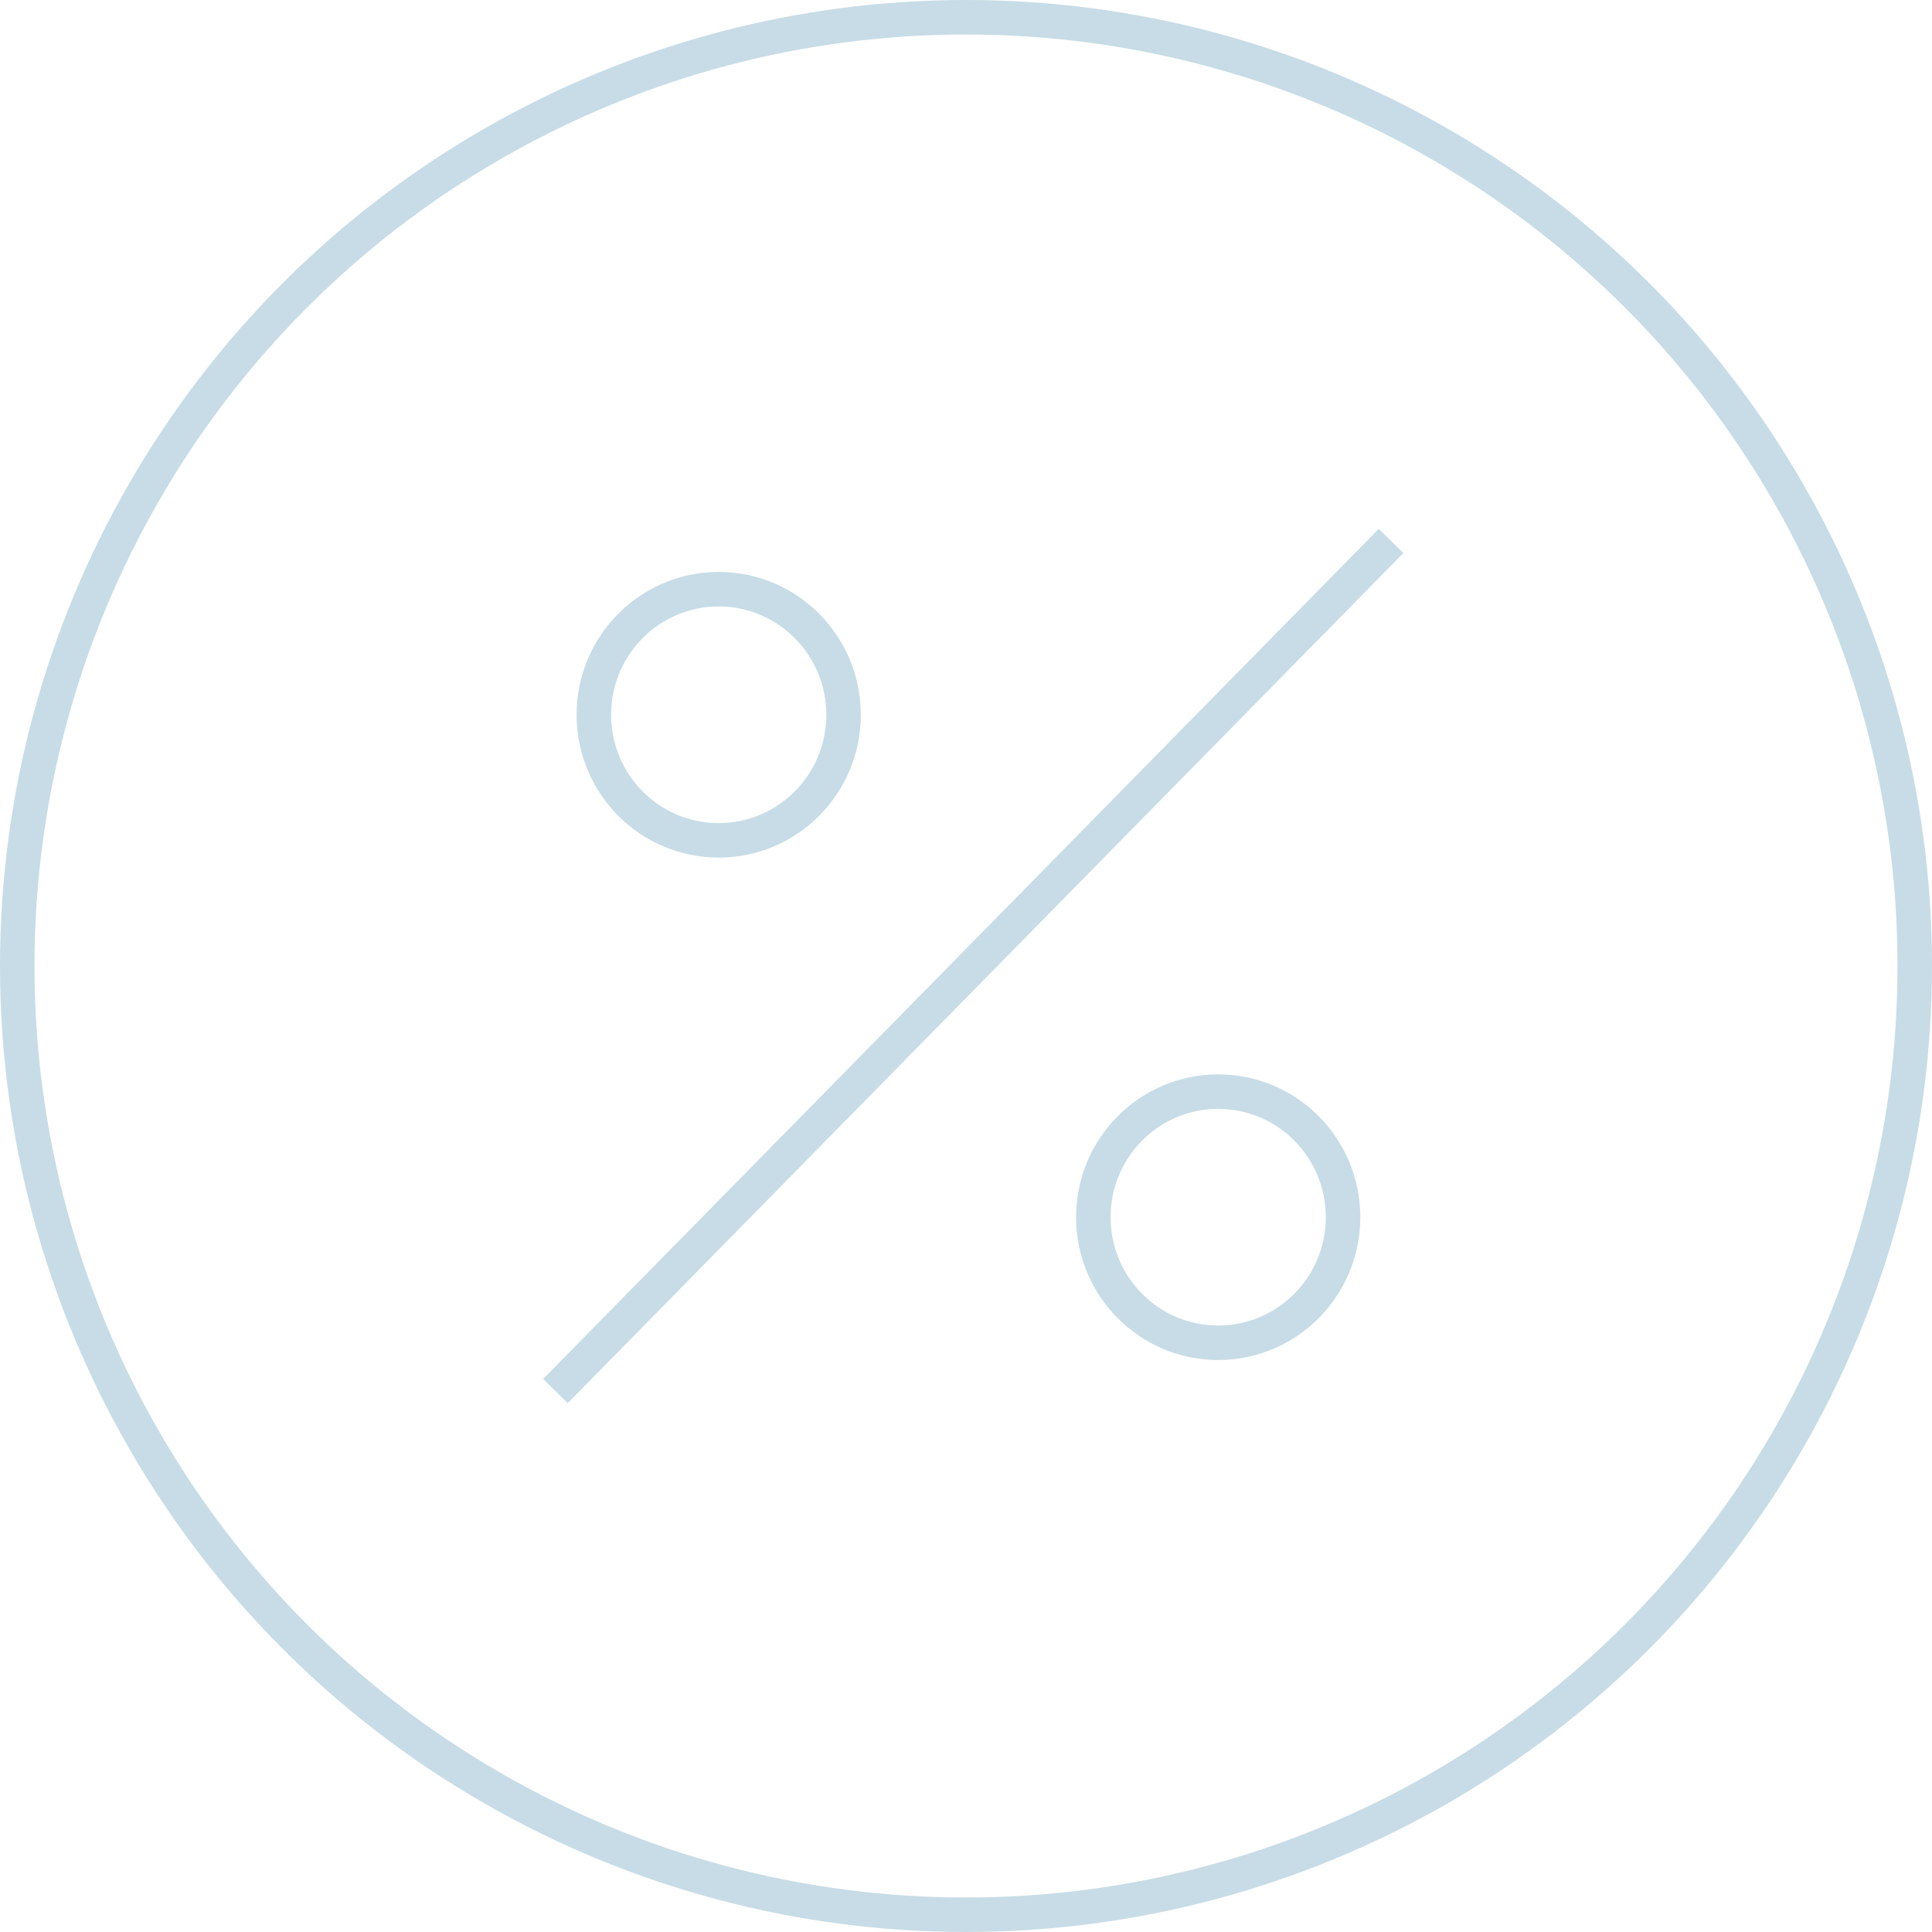 <svg width="56" height="56" viewBox="0 0 56 56" fill="none" xmlns="http://www.w3.org/2000/svg">
<circle cx="28" cy="28" r="27.5" stroke="#C7DCE6"/>
<path d="M16.1 40.32L40.321 15.68" stroke="#C7DCE6"/>
<ellipse cx="20.832" cy="20.718" rx="3.619" ry="3.64" stroke="#C7DCE6"/>
<ellipse cx="35.31" cy="35.281" rx="3.619" ry="3.64" stroke="#C7DCE6"/>
</svg>
